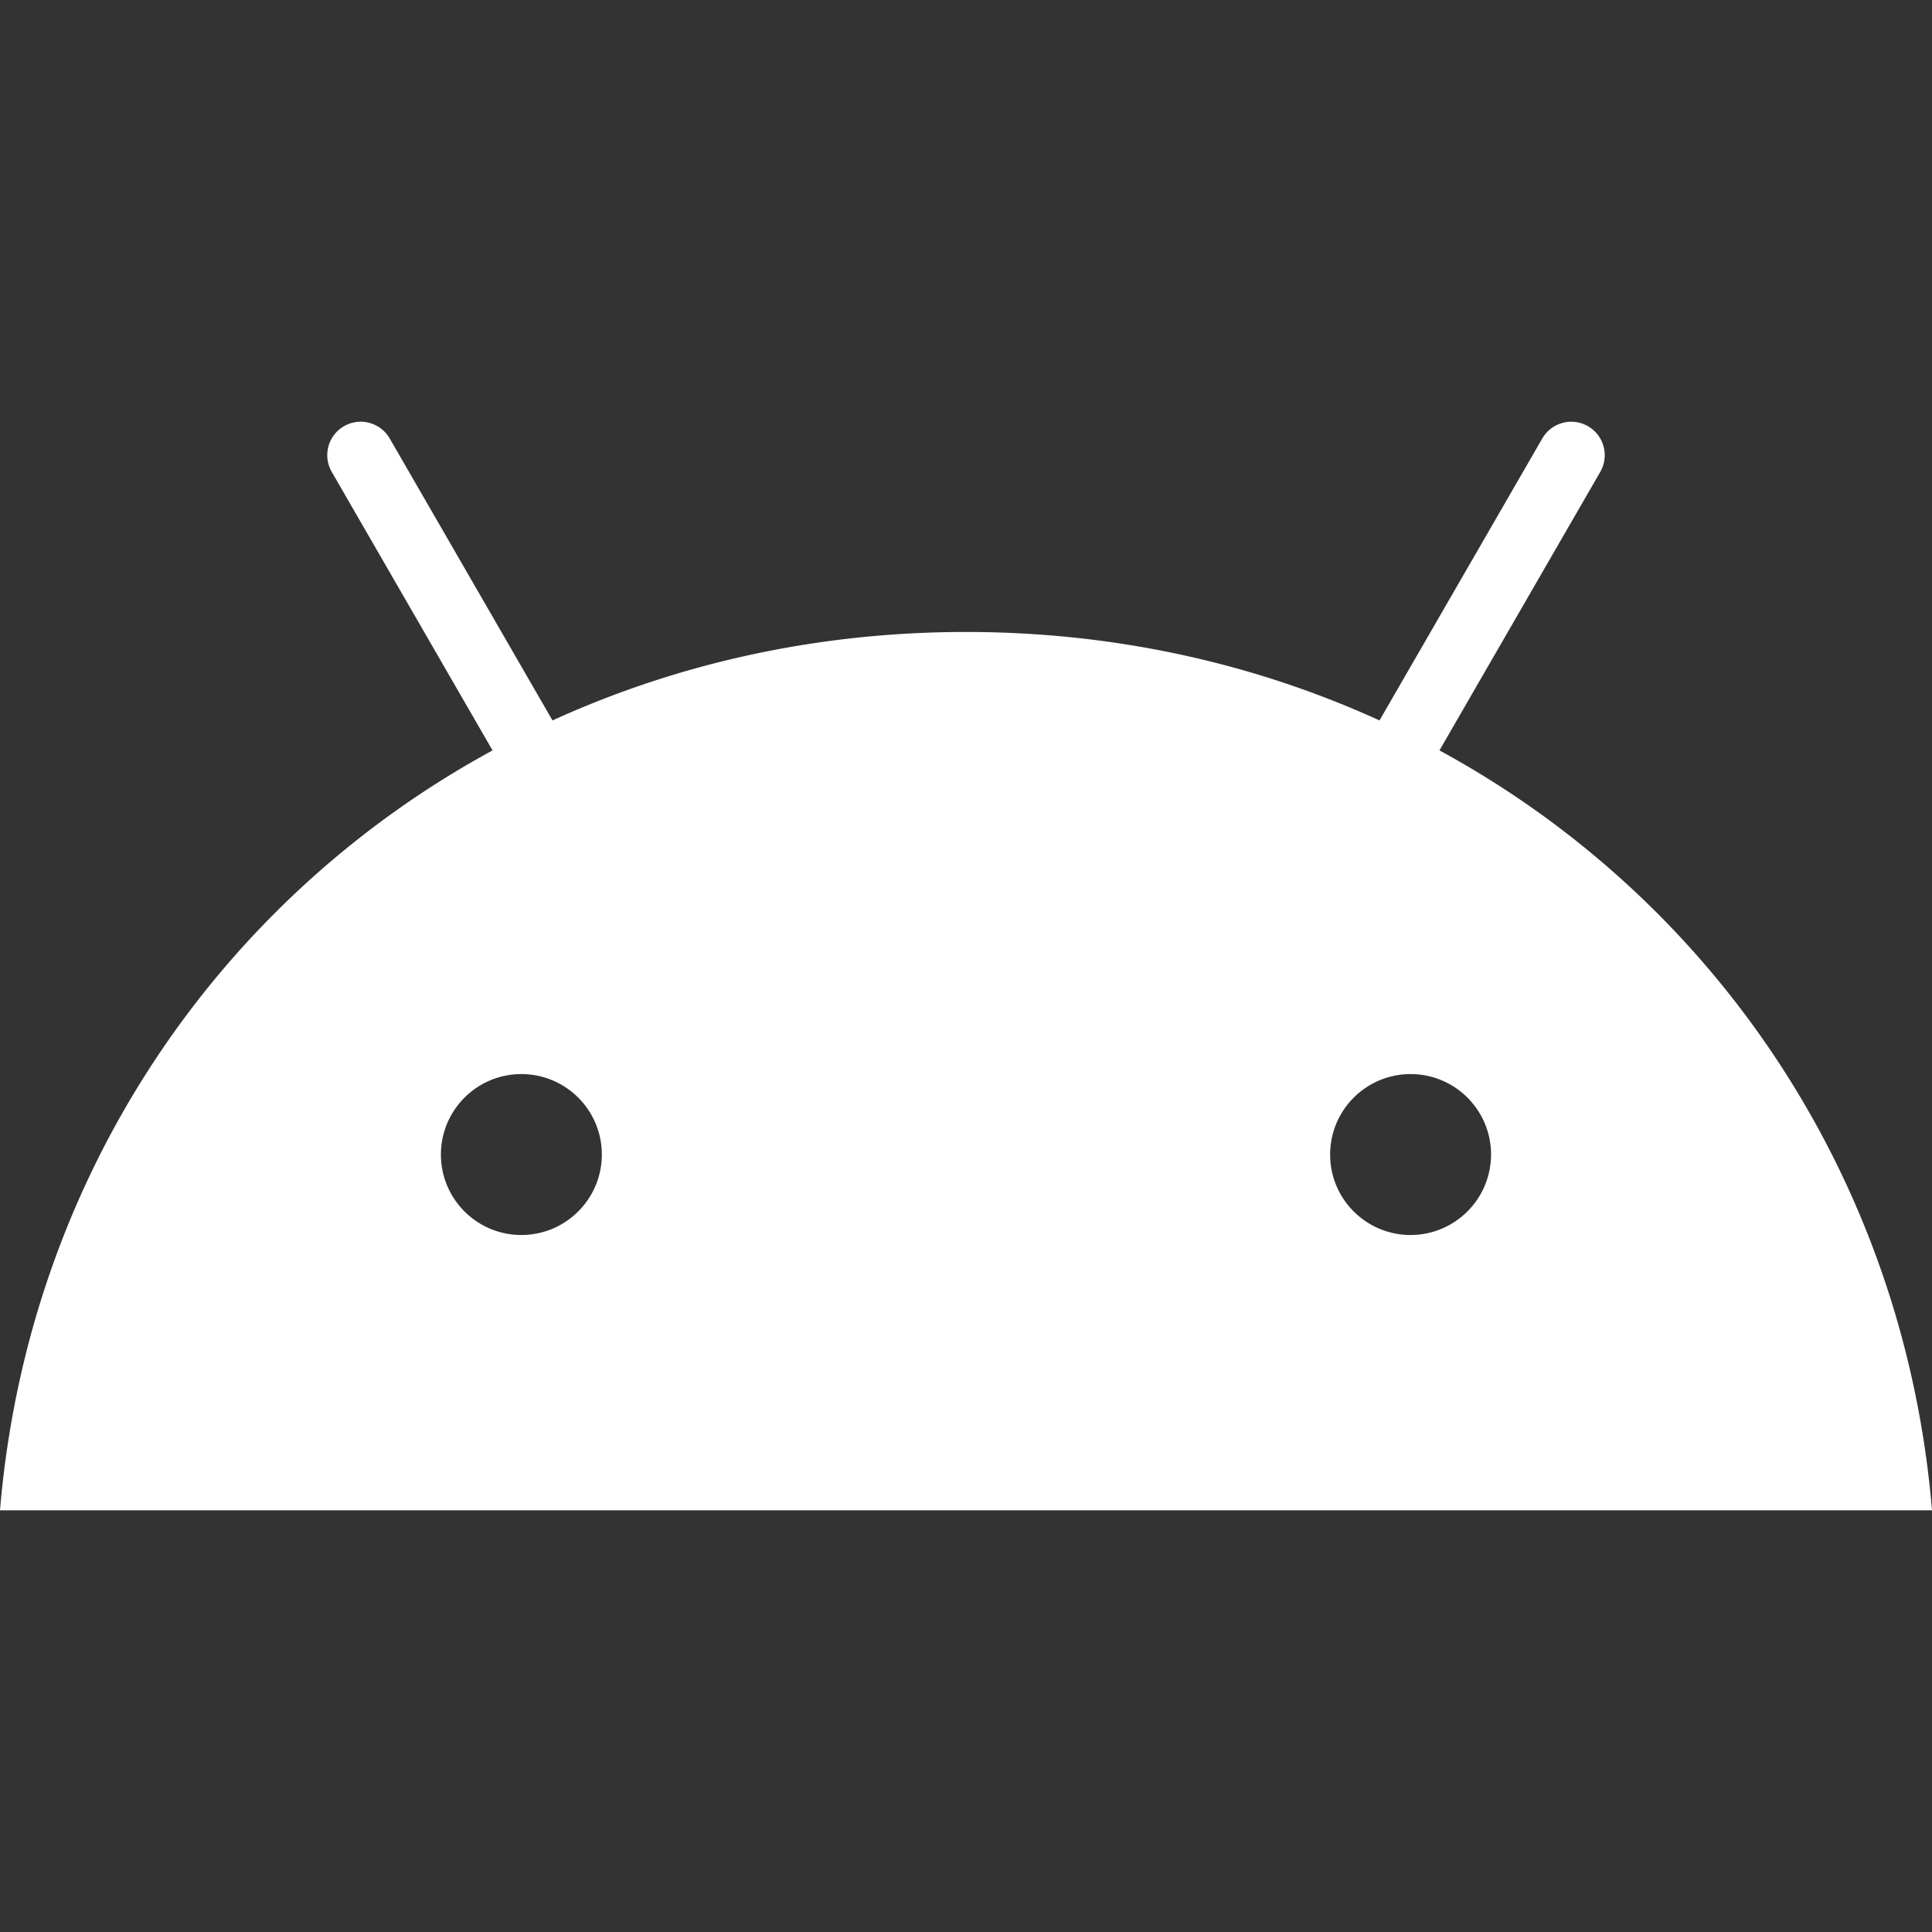 <svg xmlns="http://www.w3.org/2000/svg" version="1.1" xmlns:xlink="http://www.w3.org/1999/xlink" width="512" height="512" x="0" y="0" viewBox="0 0 512 512" style="enable-background:new 0 0 512 512" xml:space="preserve"><rect x="0" y="0" width="512" height="512" fill="#333333" stroke="none"/><g><path d="M373.825 327.289c-11.776.002-21.324-9.542-21.326-21.318-.002-11.776 9.542-21.323 21.318-21.326 11.776-.002 21.323 9.542 21.326 21.318-.013 11.769-9.548 21.308-21.318 21.326m-235.65 0c-11.776.002-21.323-9.542-21.326-21.318-.002-11.776 9.542-21.323 21.318-21.326 11.776-.002 21.323 9.542 21.326 21.318-.012 11.77-9.548 21.31-21.318 21.326m243.296-128.424 42.607-73.796a8.866 8.866 0 0 0-3.238-12.113 8.866 8.866 0 0 0-12.113 3.238l-43.146 74.728c-32.993-15.058-70.047-23.443-109.585-23.443s-76.588 8.397-109.581 23.443l-43.142-74.728a8.864 8.864 0 0 0-12.109-3.246 8.864 8.864 0 0 0-3.246 12.109l42.611 73.808C57.364 238.66 7.32 312.729 0 400.241h512c-7.328-87.512-57.368-161.581-130.529-201.376" fill="#ffffff" opacity="1" data-original="#000000"></path></g></svg>